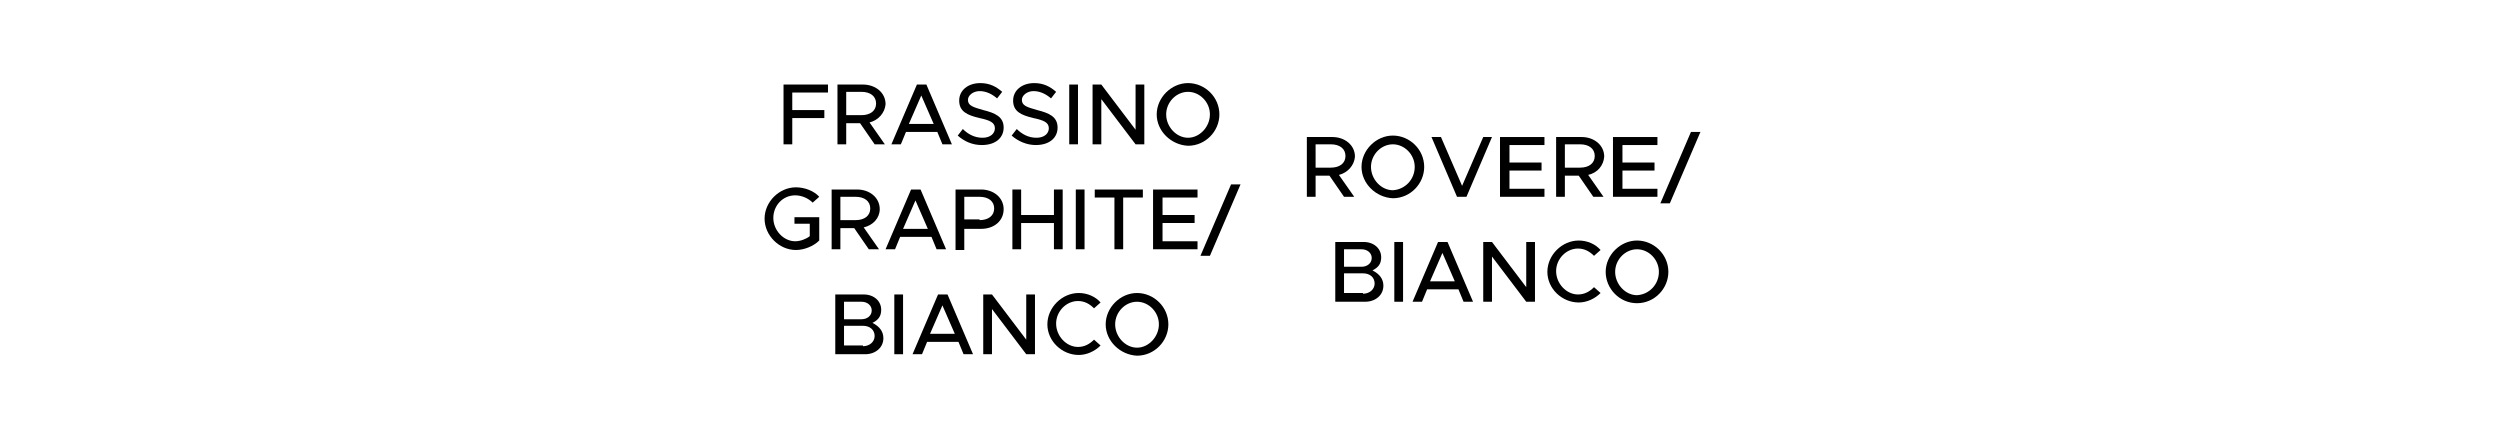 <?xml version="1.0" encoding="utf-8"?>
<!-- Generator: Adobe Illustrator 28.0.0, SVG Export Plug-In . SVG Version: 6.00 Build 0)  -->
<svg version="1.1" xmlns="http://www.w3.org/2000/svg" xmlns:xlink="http://www.w3.org/1999/xlink" x="0px" y="0px"
	 viewBox="0 0 343 60" style="enable-background:new 0 0 343 60;" xml:space="preserve">
<style type="text/css">
	.st0{fill:none;}
	.st1{display:none;}
	.st2{display:inline;fill:#1D1D1B;}
	.st3{display:inline;fill:#3AAA35;}
	.st4{display:inline;fill:#1D71B8;}
	.st5{display:inline;fill:#D60B52;}
	.st6{display:inline;fill:#008D36;}
	.st7{display:inline;fill:#F9B233;}
	.st8{display:inline;fill:#29235C;}
	.st9{display:inline;fill:#FFDE00;}
	.st10{display:inline;fill:#95C11F;}
	.st11{display:inline;fill:#E94E1B;}
	.st12{display:inline;fill:#432918;}
	.st13{display:inline;fill:#683C11;}
</style>
<g id="LAVORO">
	<g>
		<rect x="102.9" y="0" class="st0" width="68.6" height="60"/>
		<path d="M108.7,12.7v2.4h4.4v1.1h-4.4v3.6h-1.2v-8.2h6.1v1.1H108.7z"/>
		<path d="M119.3,16.8l2.1,3H120l-2-2.9h-1.9v2.9h-1.2v-8.2h3.5c1.7,0,3.1,1.1,3.1,2.7C121.4,15.5,120.5,16.5,119.3,16.8z
			 M116.1,15.8h2.1c1.2,0,2-0.6,2-1.6s-0.8-1.6-2-1.6h-2.1V15.8z"/>
		<path d="M128.6,18.1h-4.3l-0.7,1.7h-1.3l3.5-8.2h1.3l3.5,8.2h-1.3L128.6,18.1z M128.1,17l-1.7-3.9l-1.7,3.9H128.1z"/>
		<path d="M131.4,18.6l0.7-0.9c0.7,0.7,1.6,1.2,2.7,1.2c1.1,0,1.7-0.6,1.7-1.3c0-0.8-0.7-1.1-2.1-1.4c-1.7-0.4-2.8-0.9-2.8-2.4
			c0-1.4,1.2-2.4,2.9-2.4c1.3,0,2.2,0.5,3,1.2l-0.7,0.9c-0.7-0.6-1.5-1-2.4-1c-0.9,0-1.6,0.6-1.6,1.2c0,0.8,0.7,1,2.1,1.4
			c1.6,0.4,2.8,0.9,2.8,2.4c0,1.4-1.1,2.4-3,2.4C133.4,19.9,132.3,19.4,131.4,18.6z"/>
		<path d="M138.8,18.6l0.7-0.9c0.7,0.7,1.6,1.2,2.7,1.2c1.1,0,1.7-0.6,1.7-1.3c0-0.8-0.7-1.1-2.1-1.4c-1.7-0.4-2.8-0.9-2.8-2.4
			c0-1.4,1.2-2.4,2.9-2.4c1.3,0,2.2,0.5,3,1.2l-0.7,0.9c-0.7-0.6-1.5-1-2.4-1c-0.9,0-1.6,0.6-1.6,1.2c0,0.8,0.7,1,2.1,1.4
			c1.6,0.4,2.8,0.9,2.8,2.4c0,1.4-1.1,2.4-3,2.4C140.9,19.9,139.7,19.4,138.8,18.6z"/>
		<path d="M146.7,11.6h1.2v8.2h-1.2V11.6z"/>
		<path d="M149.9,11.6h1.2l4.7,6.2v-6.2h1.2v8.2h-1.2l-4.7-6.2v6.2h-1.2V11.6z"/>
		<path d="M158.7,15.7c0-2.3,2-4.3,4.3-4.3c2.3,0,4.3,1.9,4.3,4.3c0,2.3-1.9,4.3-4.3,4.3C160.7,19.9,158.7,18,158.7,15.7z M166,15.7
			c0-1.7-1.4-3.1-3-3.1s-3,1.4-3,3.1c0,1.7,1.4,3.2,3,3.2S166,17.4,166,15.7z"/>
		<path d="M109,29.8h3.4V33c-0.8,0.8-2.1,1.3-3.2,1.3c-2.3,0-4.3-2-4.3-4.3c0-2.3,2-4.3,4.3-4.3c1.2,0,2.5,0.5,3.2,1.3l-0.9,0.8
			c-0.6-0.6-1.5-1-2.4-1c-1.7,0-3,1.4-3,3.1c0,1.7,1.4,3.2,3,3.2c0.7,0,1.5-0.3,2-0.7v-1.7H109V29.8z"/>
		<path d="M118.5,31.2l2.1,3h-1.4l-2-2.9h-1.9v2.9h-1.2V26h3.5c1.7,0,3.1,1.1,3.1,2.7C120.7,29.9,119.8,30.9,118.5,31.2z
			 M115.3,30.2h2.1c1.2,0,2-0.6,2-1.6s-0.8-1.6-2-1.6h-2.1V30.2z"/>
		<path d="M127.8,32.5h-4.3l-0.7,1.7h-1.3L125,26h1.3l3.5,8.2h-1.3L127.8,32.5z M127.3,31.4l-1.7-3.9l-1.7,3.9H127.3z"/>
		<path d="M131.1,26h3.5c1.7,0,3.1,1.1,3.1,2.7s-1.3,2.7-3.1,2.7h-2.3v2.9h-1.2V26z M134.4,30.2c1.2,0,2-0.6,2-1.6s-0.8-1.6-2-1.6
			h-2.1v3.1H134.4z"/>
		<path d="M145.8,26v8.2h-1.2v-3.6h-4.5v3.6h-1.2V26h1.2v3.5h4.5V26H145.8z"/>
		<path d="M147.6,26h1.2v8.2h-1.2V26z"/>
		<path d="M152.9,27.1h-2.7V26h6.6v1.1h-2.7v7.1h-1.2V27.1z"/>
		<path d="M159.5,27.1v2.4h4.4v1.1h-4.4v2.5h4.8v1.1h-6.1V26h6.1v1.1H159.5z"/>
		<path d="M168.9,25.3h1.3l-4.2,9.8h-1.3L168.9,25.3z"/>
		<path d="M114.6,40.4h3.9c1.4,0,2.4,0.9,2.4,2.1c0,0.9-0.4,1.4-1.2,1.8c1,0.5,1.5,1.2,1.5,2.1c0,1.3-1.1,2.2-2.5,2.2h-4.1V40.4z
			 M118.2,43.8c0.8,0,1.4-0.5,1.4-1.2s-0.6-1.2-1.4-1.2h-2.4v2.4H118.2z M118.4,47.5c0.9,0,1.6-0.6,1.6-1.4c0-0.8-0.6-1.4-1.6-1.4
			h-2.6v2.7H118.4z"/>
		<path d="M122.7,40.4h1.2v8.2h-1.2V40.4z"/>
		<path d="M131.5,46.9h-4.3l-0.7,1.7h-1.3l3.5-8.2h1.3l3.5,8.2h-1.3L131.5,46.9z M131,45.8l-1.7-3.9l-1.7,3.9H131z"/>
		<path d="M134.9,40.4h1.2l4.7,6.2v-6.2h1.2v8.2h-1.2l-4.7-6.2v6.2h-1.2V40.4z"/>
		<path d="M143.7,44.5c0-2.3,2-4.3,4.3-4.3c1.2,0,2.3,0.5,3,1.3l-0.9,0.8c-0.6-0.6-1.3-1-2.2-1c-1.6,0-3,1.4-3,3.1
			c0,1.7,1.4,3.2,3,3.2c0.9,0,1.6-0.4,2.2-1l0.9,0.8c-0.8,0.8-1.9,1.3-3,1.3C145.7,48.7,143.7,46.8,143.7,44.5z"/>
		<path d="M151.7,44.5c0-2.3,2-4.3,4.3-4.3c2.3,0,4.3,1.9,4.3,4.3c0,2.3-1.9,4.3-4.3,4.3C153.7,48.7,151.7,46.8,151.7,44.5z
			 M159,44.5c0-1.7-1.4-3.1-3-3.1s-3,1.4-3,3.1c0,1.7,1.4,3.2,3,3.2S159,46.2,159,44.5z"/>
	</g>
	<g>
		<rect x="171.5" y="0" class="st0" width="68.6" height="60"/>
		<path d="M183.7,24l2.1,3h-1.4l-2-2.9h-1.9V27h-1.2v-8.2h3.5c1.7,0,3.1,1.1,3.1,2.7C185.8,22.7,184.9,23.7,183.7,24z M180.5,23h2.1
			c1.2,0,2-0.6,2-1.6s-0.8-1.6-2-1.6h-2.1V23z"/>
		<path d="M186.8,22.9c0-2.3,2-4.3,4.3-4.3c2.3,0,4.3,1.9,4.3,4.3c0,2.3-1.9,4.3-4.3,4.3C188.8,27.1,186.8,25.2,186.8,22.9z
			 M194.1,22.9c0-1.7-1.4-3.1-3-3.1c-1.6,0-3,1.4-3,3.1c0,1.7,1.4,3.2,3,3.2C192.8,26,194.1,24.6,194.1,22.9z"/>
		<path d="M204.7,18.8l-3.5,8.2h-1.3l-3.5-8.2h1.3l2.9,6.7l2.9-6.7H204.7z"/>
		<path d="M207.1,19.9v2.4h4.4v1.1h-4.4v2.5h4.8V27h-6.1v-8.2h6.1v1.1H207.1z"/>
		<path d="M217.9,24l2.1,3h-1.4l-2-2.9h-1.9V27h-1.2v-8.2h3.5c1.7,0,3.1,1.1,3.1,2.7C220,22.7,219.2,23.7,217.9,24z M214.7,23h2.1
			c1.2,0,2-0.6,2-1.6s-0.8-1.6-2-1.6h-2.1V23z"/>
		<path d="M222.6,19.9v2.4h4.4v1.1h-4.4v2.5h4.8V27h-6.1v-8.2h6.1v1.1H222.6z"/>
		<path d="M232,18.1h1.3l-4.2,9.8h-1.3L232,18.1z"/>
		<path d="M183.2,33.2h3.9c1.4,0,2.4,0.9,2.4,2.1c0,0.9-0.4,1.4-1.2,1.8c1,0.5,1.5,1.2,1.5,2.1c0,1.3-1.1,2.2-2.5,2.2h-4.1V33.2z
			 M186.8,36.6c0.8,0,1.4-0.5,1.4-1.2s-0.6-1.2-1.4-1.2h-2.4v2.4H186.8z M187,40.3c0.9,0,1.6-0.6,1.6-1.4c0-0.8-0.6-1.4-1.6-1.4
			h-2.6v2.7H187z"/>
		<path d="M191.3,33.2h1.2v8.2h-1.2V33.2z"/>
		<path d="M200.1,39.7h-4.3l-0.7,1.7h-1.3l3.5-8.2h1.3l3.5,8.2h-1.3L200.1,39.7z M199.6,38.6l-1.7-3.9l-1.7,3.9H199.6z"/>
		<path d="M203.5,33.2h1.2l4.7,6.2v-6.2h1.2v8.2h-1.2l-4.7-6.2v6.2h-1.2V33.2z"/>
		<path d="M212.3,37.3c0-2.3,2-4.3,4.3-4.3c1.2,0,2.3,0.5,3,1.3l-0.9,0.8c-0.6-0.6-1.3-1-2.2-1c-1.6,0-3,1.4-3,3.1
			c0,1.7,1.4,3.2,3,3.2c0.9,0,1.6-0.4,2.2-1l0.9,0.8c-0.8,0.8-1.9,1.3-3,1.3C214.3,41.5,212.3,39.6,212.3,37.3z"/>
		<path d="M220.3,37.3c0-2.3,2-4.3,4.3-4.3s4.3,1.9,4.3,4.3c0,2.3-1.9,4.3-4.3,4.3S220.3,39.6,220.3,37.3z M227.6,37.3
			c0-1.7-1.4-3.1-3-3.1c-1.6,0-3,1.4-3,3.1c0,1.7,1.4,3.2,3,3.2C226.3,40.4,227.6,39,227.6,37.3z"/>
	</g>
</g>
<g id="_x35_">
	<g id="Livello_4" class="st1">
		<rect class="st2" width="68.6" height="60"/>
		<rect x="68.6" class="st3" width="68.6" height="60"/>
		<rect x="137.2" class="st4" width="68.6" height="60"/>
		<rect x="205.8" class="st5" width="68.6" height="60"/>
		<rect x="274.4" class="st6" width="68.6" height="60"/>
	</g>
</g>
<g id="_x34_" class="st1">
	<g id="Livello_9">
		<rect x="34.3" class="st7" width="68.6" height="60"/>
		<rect x="102.9" class="st8" width="68.6" height="60"/>
		<rect x="171.5" class="st5" width="68.6" height="60"/>
		<rect x="240.1" class="st9" width="68.6" height="60"/>
	</g>
</g>
<g id="_x33_" class="st1">
	<g id="Livello_7">
		<rect x="68.6" class="st5" width="68.6" height="60"/>
		<rect x="137.2" class="st10" width="68.6" height="60"/>
		<rect x="205.8" class="st11" width="68.6" height="60"/>
	</g>
</g>
<g id="_x32_" class="st1">
	<g id="Livello_5">
		<rect x="102.9" class="st12" width="68.6" height="60"/>
		<rect x="171.5" class="st13" width="68.6" height="60"/>
	</g>
</g>
</svg>
